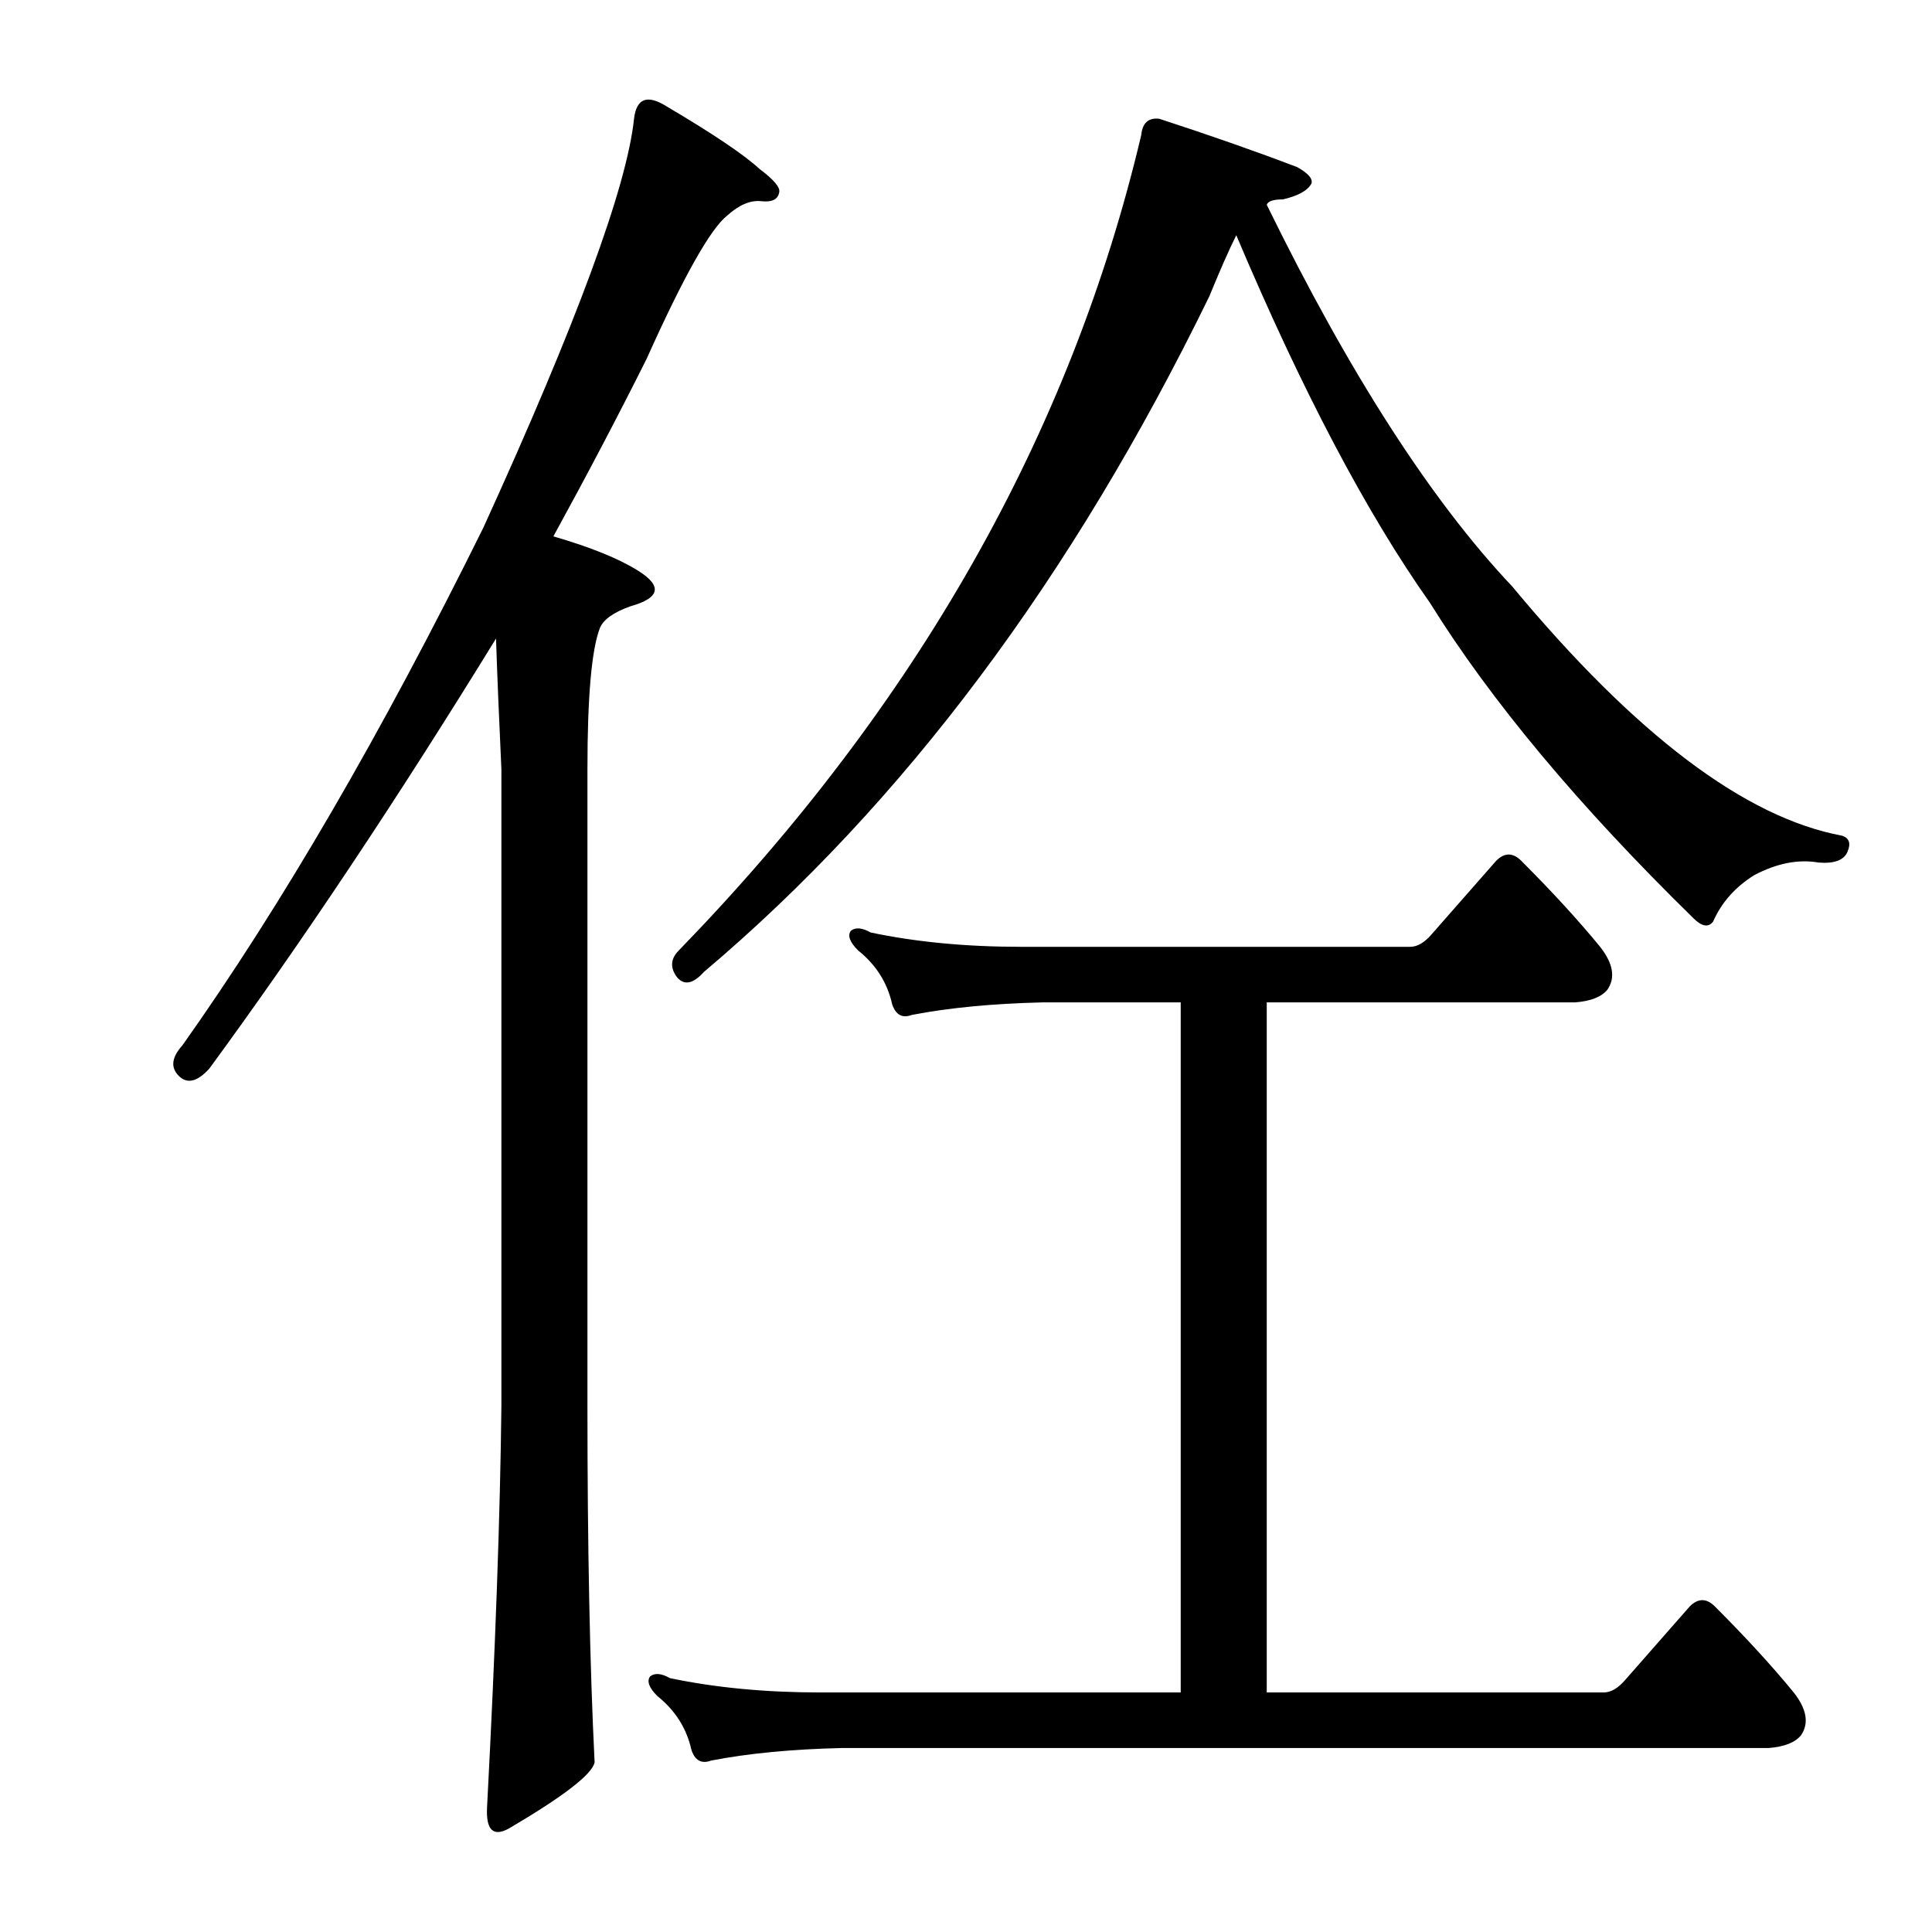 <?xml version="1.0" encoding="utf-8"?>
<!-- Generator: Adobe Illustrator 16.0.0, SVG Export Plug-In . SVG Version: 6.00 Build 0)  -->
<!DOCTYPE svg PUBLIC "-//W3C//DTD SVG 1.1//EN" "http://www.w3.org/Graphics/SVG/1.1/DTD/svg11.dtd">
<svg version="1.1" id="图层_1" xmlns="http://www.w3.org/2000/svg" xmlns:xlink="http://www.w3.org/1999/xlink" x="0px" y="0px"
	 width="1000px" height="1000px" viewBox="0 0 1000 1000" enable-background="new 0 0 1000 1000" xml:space="preserve">
<path d="M330.031,295.248c12.988,8.045,11.741,14.235-3.711,18.555c-8.669,3.103-13.916,6.813-15.771,11.133
	c-4.334,11.133-6.494,35.573-6.494,73.291v329.346c0,72.986,1.232,134.521,3.711,184.619c-1.247,6.175-16.091,17.627-44.531,34.326
	c-8.045,4.319-11.756,0.608-11.133-11.133c4.319-82.264,6.799-151.525,7.422-207.813V398.227
	c-1.247-26.585-2.175-49.17-2.783-67.725c-51.345,83.496-100.818,157.715-148.438,222.656c-6.189,6.813-11.452,8.045-15.771,3.711
	c-4.334-4.319-3.711-9.582,1.855-15.771c51.33-72.363,103.283-161.73,155.859-268.115c48.242-105.762,74.219-176.27,77.93-211.523
	c1.232-10.51,6.799-12.669,16.699-6.494c24.121,14.235,40.197,25.049,48.242,32.471c7.422,5.566,10.813,9.597,10.205,12.061
	c-0.623,3.711-3.711,5.262-9.277,4.639c-5.566-0.608-11.452,1.855-17.627,7.422c-8.669,6.813-22.585,31.543-41.748,74.219
	c-14.844,29.688-30.935,60.303-48.242,91.846C305.591,283.188,320.131,289.073,330.031,295.248z M611.135,518.832h-71.436
	c-25.977,0.623-48.562,2.783-67.725,6.494c-4.958,1.855-8.35,0-10.205-5.566c-2.479-11.133-8.35-20.41-17.627-27.832
	c-4.334-4.319-5.566-7.727-3.711-10.205c2.464-1.855,5.871-1.536,10.205,0.928c23.498,4.958,49.475,7.422,77.93,7.422h201.318
	c3.711,0,7.422-2.16,11.133-6.494l33.398-38.037c4.319-4.319,8.654-4.319,12.988,0c16.076,16.091,29.688,30.935,40.82,44.531
	c6.799,8.669,8.03,16.091,3.711,22.266c-3.103,3.711-8.669,5.886-16.699,6.494h-159.57V876.01H830.08
	c3.711,0,7.422-2.175,11.133-6.494l33.398-38.037c4.319-4.319,8.654-4.319,12.988,0c16.076,16.076,29.688,30.92,40.82,44.531
	c6.799,8.654,8.03,16.076,3.711,22.266c-3.103,3.711-8.669,5.871-16.699,6.494H435.793c-25.977,0.608-48.562,2.783-67.725,6.494
	c-4.958,1.855-8.35,0-10.205-5.566c-2.479-11.133-8.35-20.41-17.627-27.832c-4.334-4.334-5.566-7.741-3.711-10.205
	c2.464-1.855,5.871-1.551,10.205,0.928c23.498,4.943,49.475,7.422,77.93,7.422h186.475V518.832z M625.979,153.305
	c-71.131,145.974-158.338,262.549-261.621,349.756c-5.566,6.189-10.205,7.117-13.916,2.783c-3.711-4.943-3.406-9.582,0.928-13.916
	c123.069-126.78,202.854-267.492,239.355-422.119c0.608-6.175,3.711-8.958,9.277-8.35c26.585,8.669,50.402,17.019,71.436,25.049
	c5.566,3.103,8.03,5.886,7.422,8.35c-1.855,3.711-6.813,6.494-14.844,8.35c-4.958,0-7.741,0.928-8.35,2.783
	c42.676,87.207,85.032,153.076,127.1,197.607c63.694,76.697,120.605,119.678,170.703,128.955c3.711,1.247,4.639,4.03,2.783,8.35
	c-1.855,4.334-6.813,6.189-14.844,5.566c-10.524-1.855-21.657,0.319-33.398,6.494c-9.9,6.189-17.019,14.235-21.338,24.121
	c-2.479,3.103-5.886,2.479-10.205-1.855c-59.375-58.128-104.834-112.561-136.377-163.281
	c-32.79-46.387-66.188-109.777-100.195-190.186C636.184,129.184,631.545,139.708,625.979,153.305z"/>
</svg>
